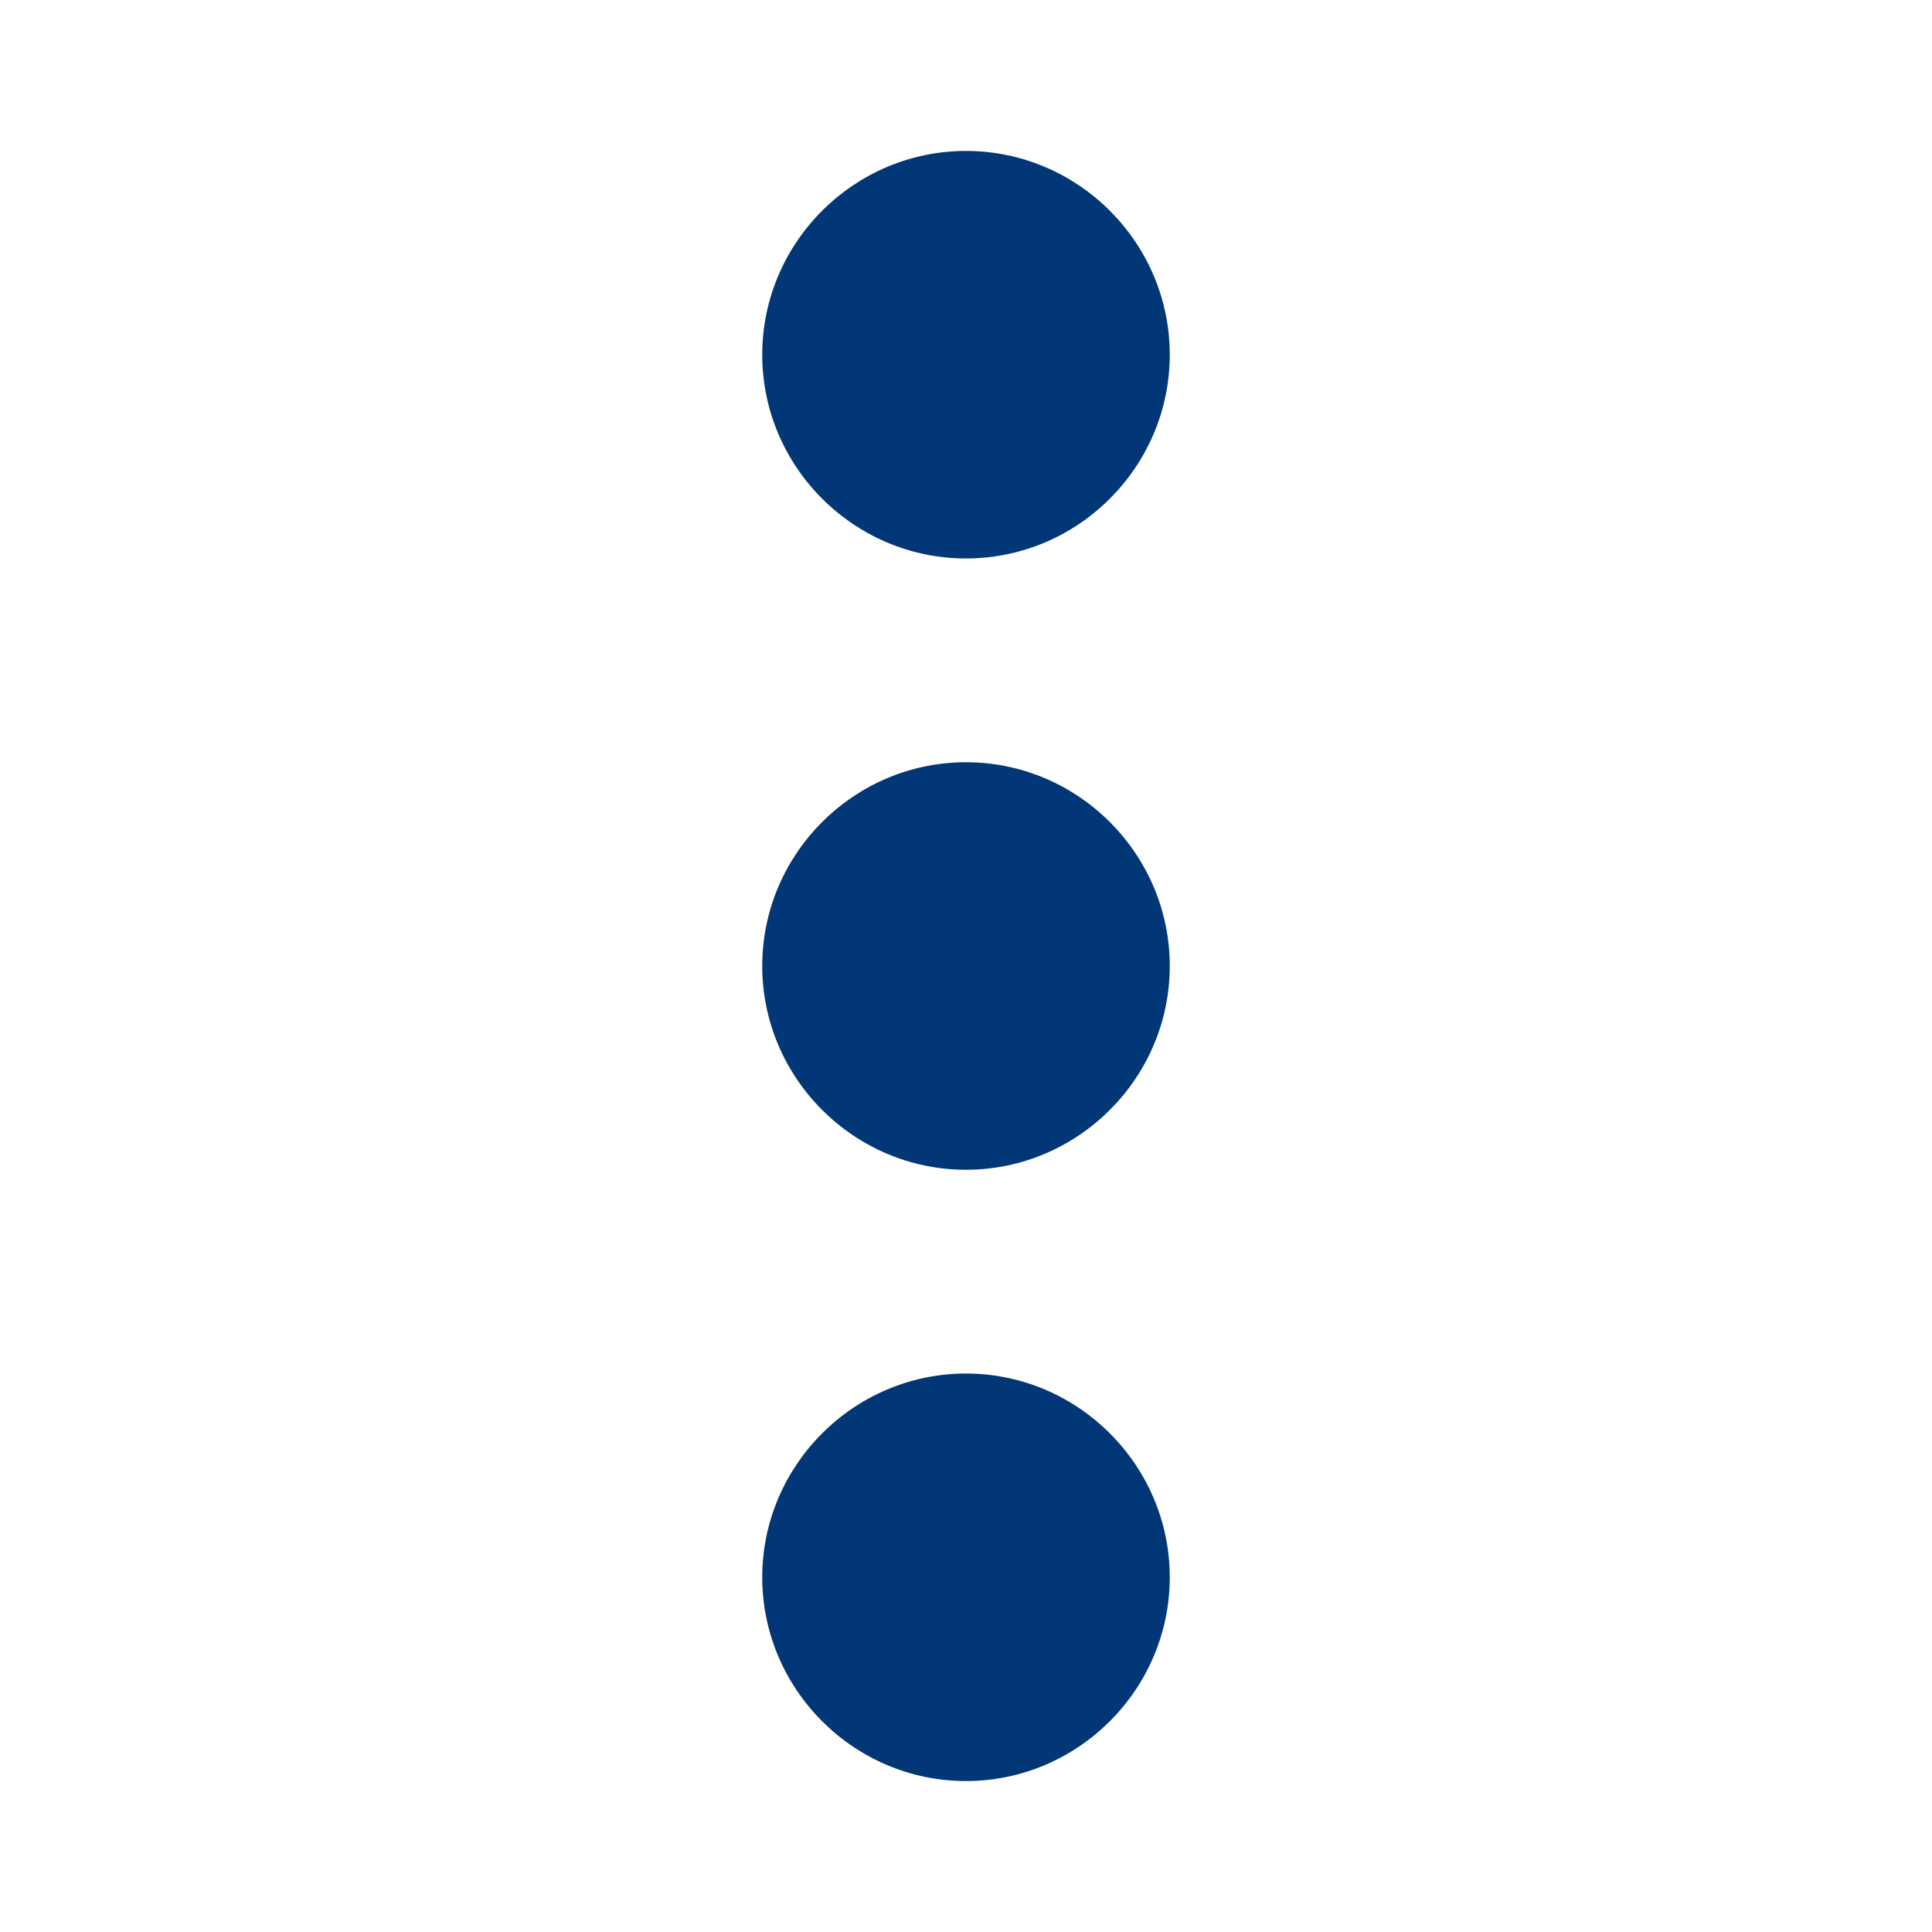 <?xml version="1.0" encoding="utf-8"?>
<!DOCTYPE svg PUBLIC "-//W3C//DTD SVG 1.1//EN" "http://www.w3.org/Graphics/SVG/1.1/DTD/svg11.dtd">
<svg xmlns="http://www.w3.org/2000/svg" xmlns:xlink="http://www.w3.org/1999/xlink" version="1.1" baseProfile="full" width="64" height="64" viewBox="0 0 64.00 64.00" enable-background="new 0 0 64.00 64.00" xml:space="preserve">
	<path fill="#013777" d="M 32,18.5C 35.711,18.5 38.75,15.463 38.75,11.75C 38.75,8.037 35.711,5 32,5C 28.287,5 25.25,8.037 25.25,11.75C 25.25,15.463 28.287,18.5 32,18.5 Z M 32,25.25C 28.287,25.25 25.25,28.287 25.25,32C 25.25,35.711 28.287,38.75 32,38.75C 35.711,38.75 38.75,35.711 38.75,32C 38.75,28.287 35.711,25.25 32,25.25 Z M 32,45.5C 28.287,45.5 25.25,48.539 25.25,52.25C 25.25,55.961 28.287,59 32,59C 35.711,59 38.75,55.961 38.75,52.25C 38.75,48.539 35.711,45.5 32,45.5 Z "/>
</svg>
